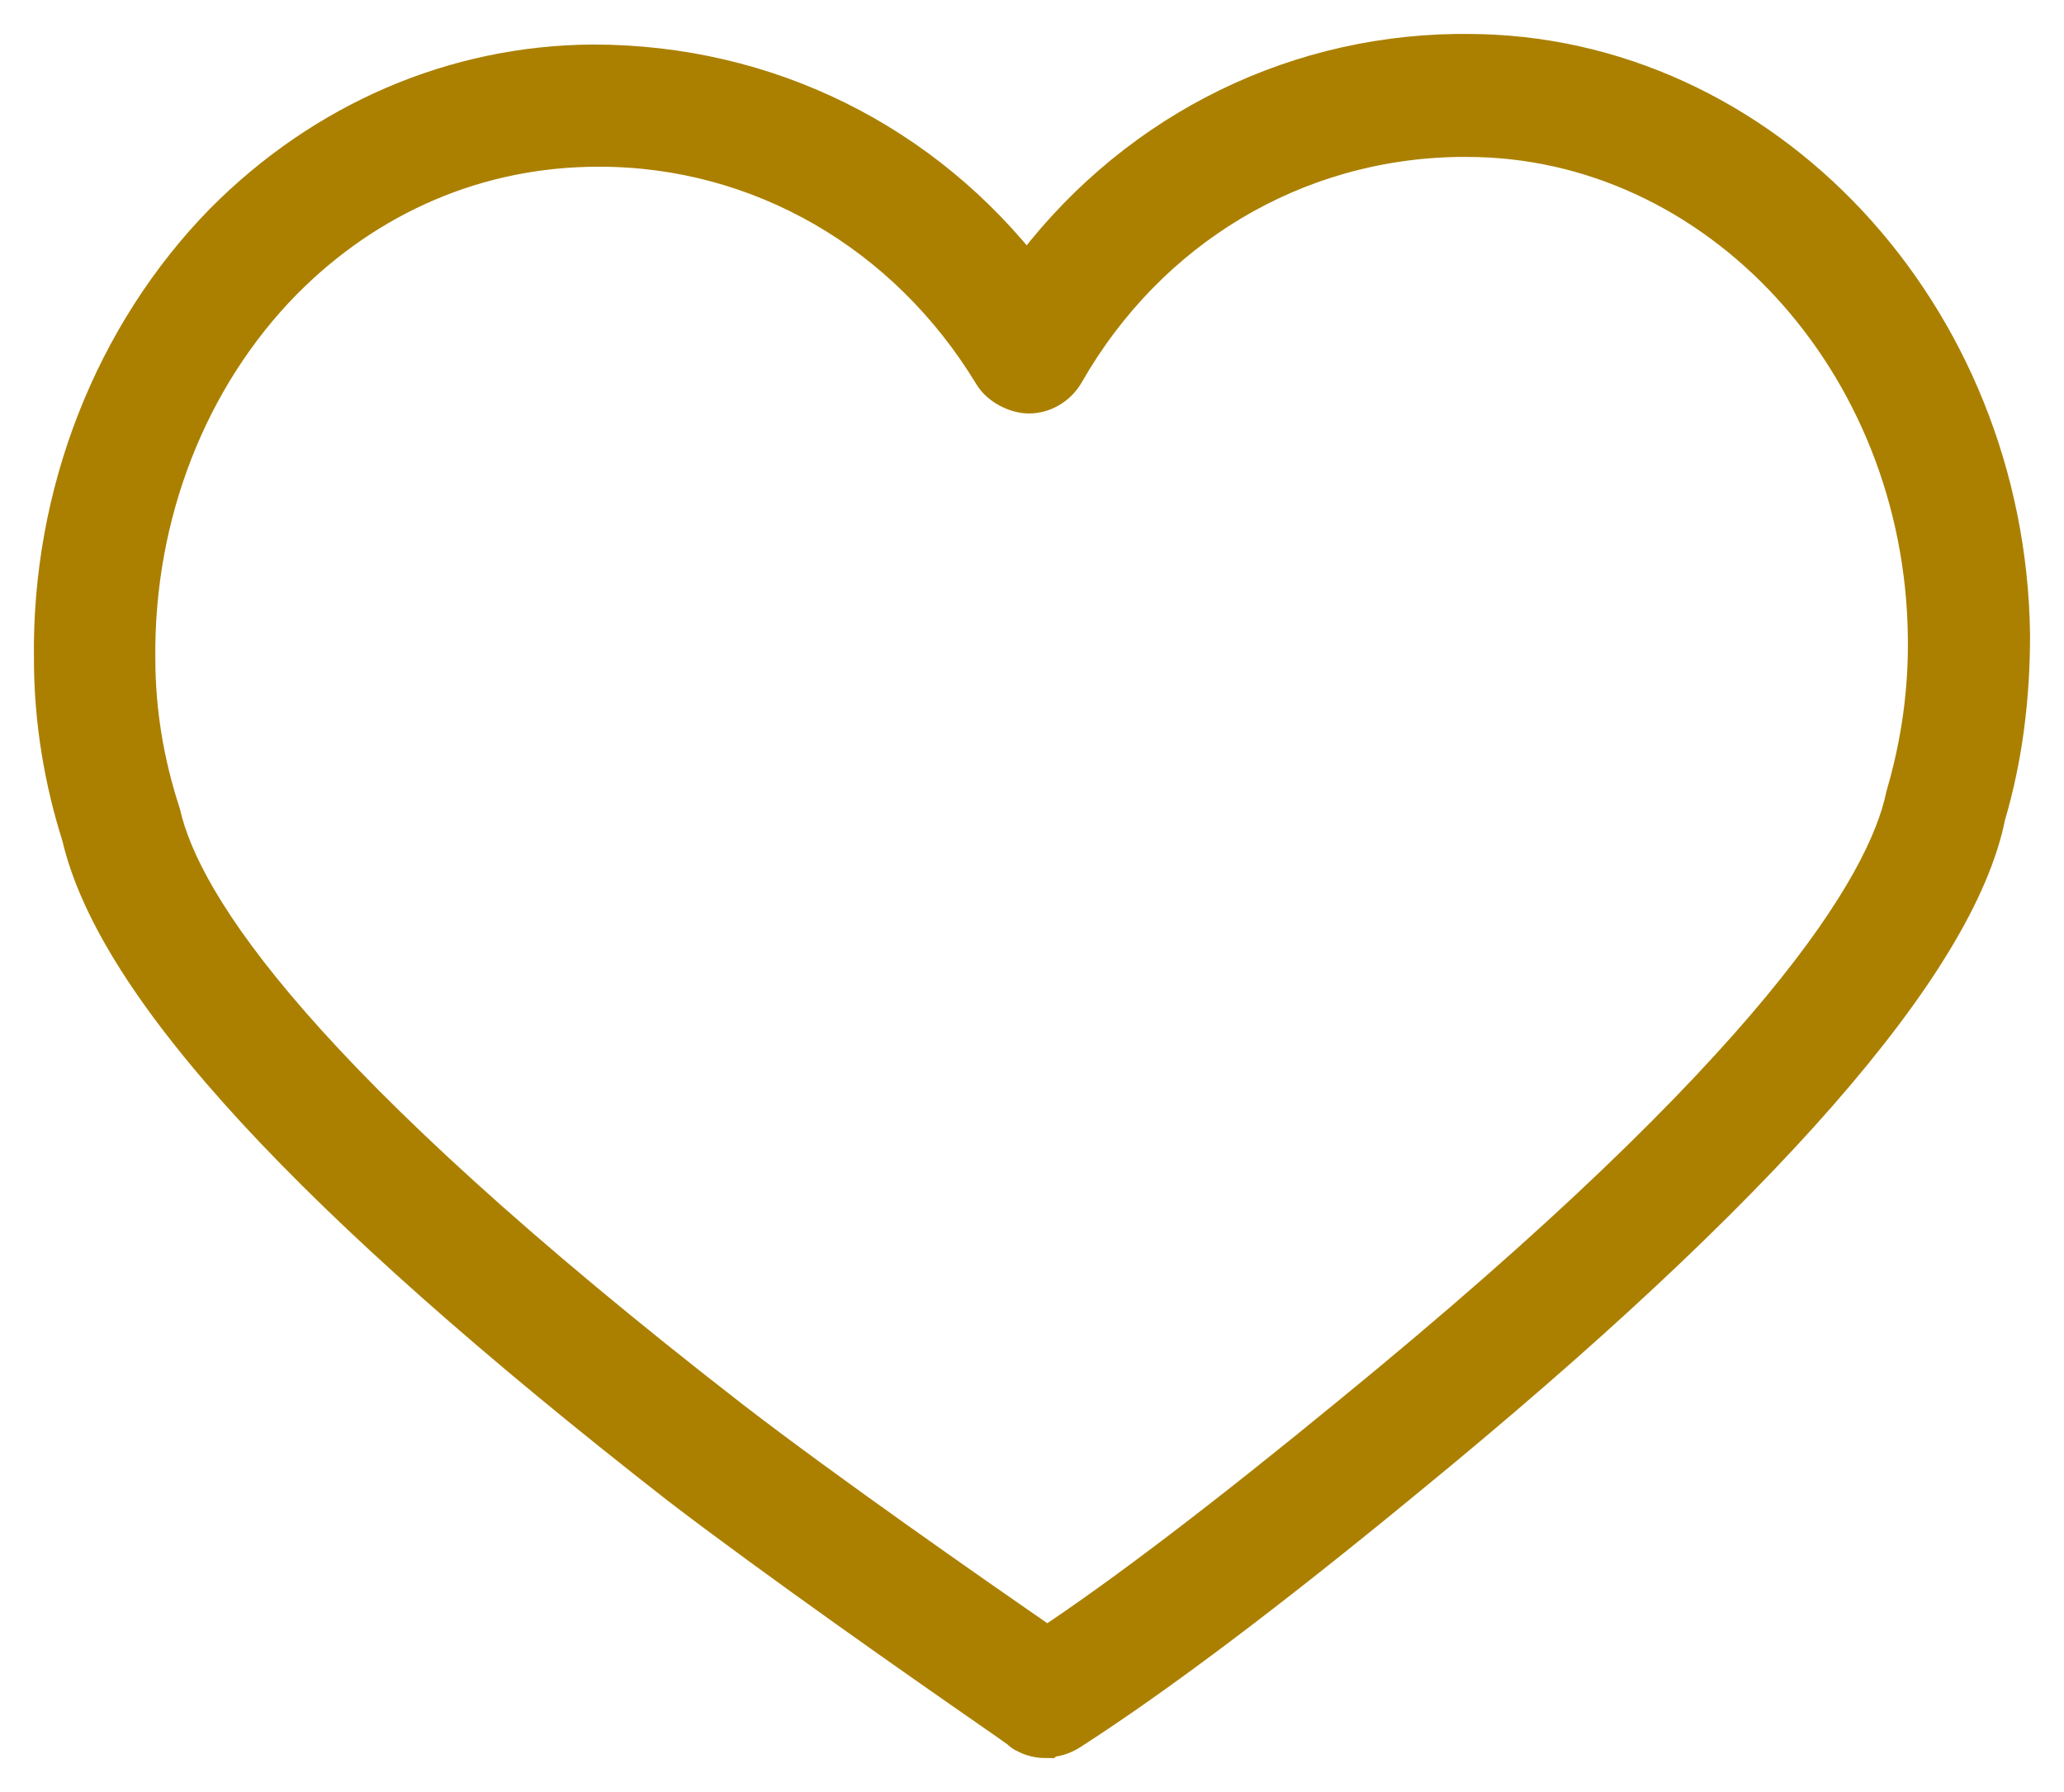 <svg width="38" height="33" viewBox="0 0 38 33" fill="none" xmlns="http://www.w3.org/2000/svg">
<g id="Layer_3" clip-path="url(#clip0_608_835)">
<path id="Vector" d="M19.255 32C19.135 32 19 31.97 18.895 31.91C18.85 31.895 18.82 31.865 18.79 31.835C18.73 31.79 18.535 31.655 18.235 31.445C17.065 30.635 14.32 28.715 12.52 27.336C5.755 22.057 2.155 18.157 1.51 15.383C1.195 14.393 1 13.283 1 12.143C0.955 9.099 2.11 6.174 4.135 4.104C5.98 2.245 8.38 1.21 10.915 1.195C14.125 1.195 17.005 2.65 18.91 5.124C20.77 2.575 23.65 1.045 26.815 1H27.01C32.44 1 36.925 5.799 37 11.693C37 12.833 36.865 13.943 36.55 15.008C36.01 17.722 32.41 21.847 25.885 27.186C23.32 29.3 21.22 30.875 19.675 31.865C19.555 31.94 19.42 31.985 19.27 31.985L19.255 32ZM11.02 2.695C8.785 2.695 6.76 3.58 5.2 5.154C3.445 6.939 2.455 9.474 2.485 12.128C2.485 13.118 2.65 14.078 2.95 14.993C3.34 16.703 5.455 19.957 13.435 26.151C15.205 27.516 17.92 29.405 19.09 30.215C19.15 30.26 19.21 30.305 19.27 30.35C20.725 29.39 22.66 27.906 24.925 26.046C32.725 19.672 34.75 16.328 35.095 14.663C35.38 13.688 35.515 12.713 35.5 11.723C35.44 6.639 31.63 2.515 27.01 2.515H26.845C23.83 2.56 21.115 4.179 19.585 6.864C19.45 7.089 19.21 7.239 18.94 7.239C18.73 7.239 18.43 7.104 18.295 6.879C16.705 4.254 13.99 2.695 11.035 2.695H11.02Z" fill="#AB8000" stroke="#AB8000" stroke-width="0.75"/>
</g>
<defs>
<clipPath id="clip0_608_835">
<rect width="38" height="33" fill="white"/>
</clipPath>
</defs>
</svg>
